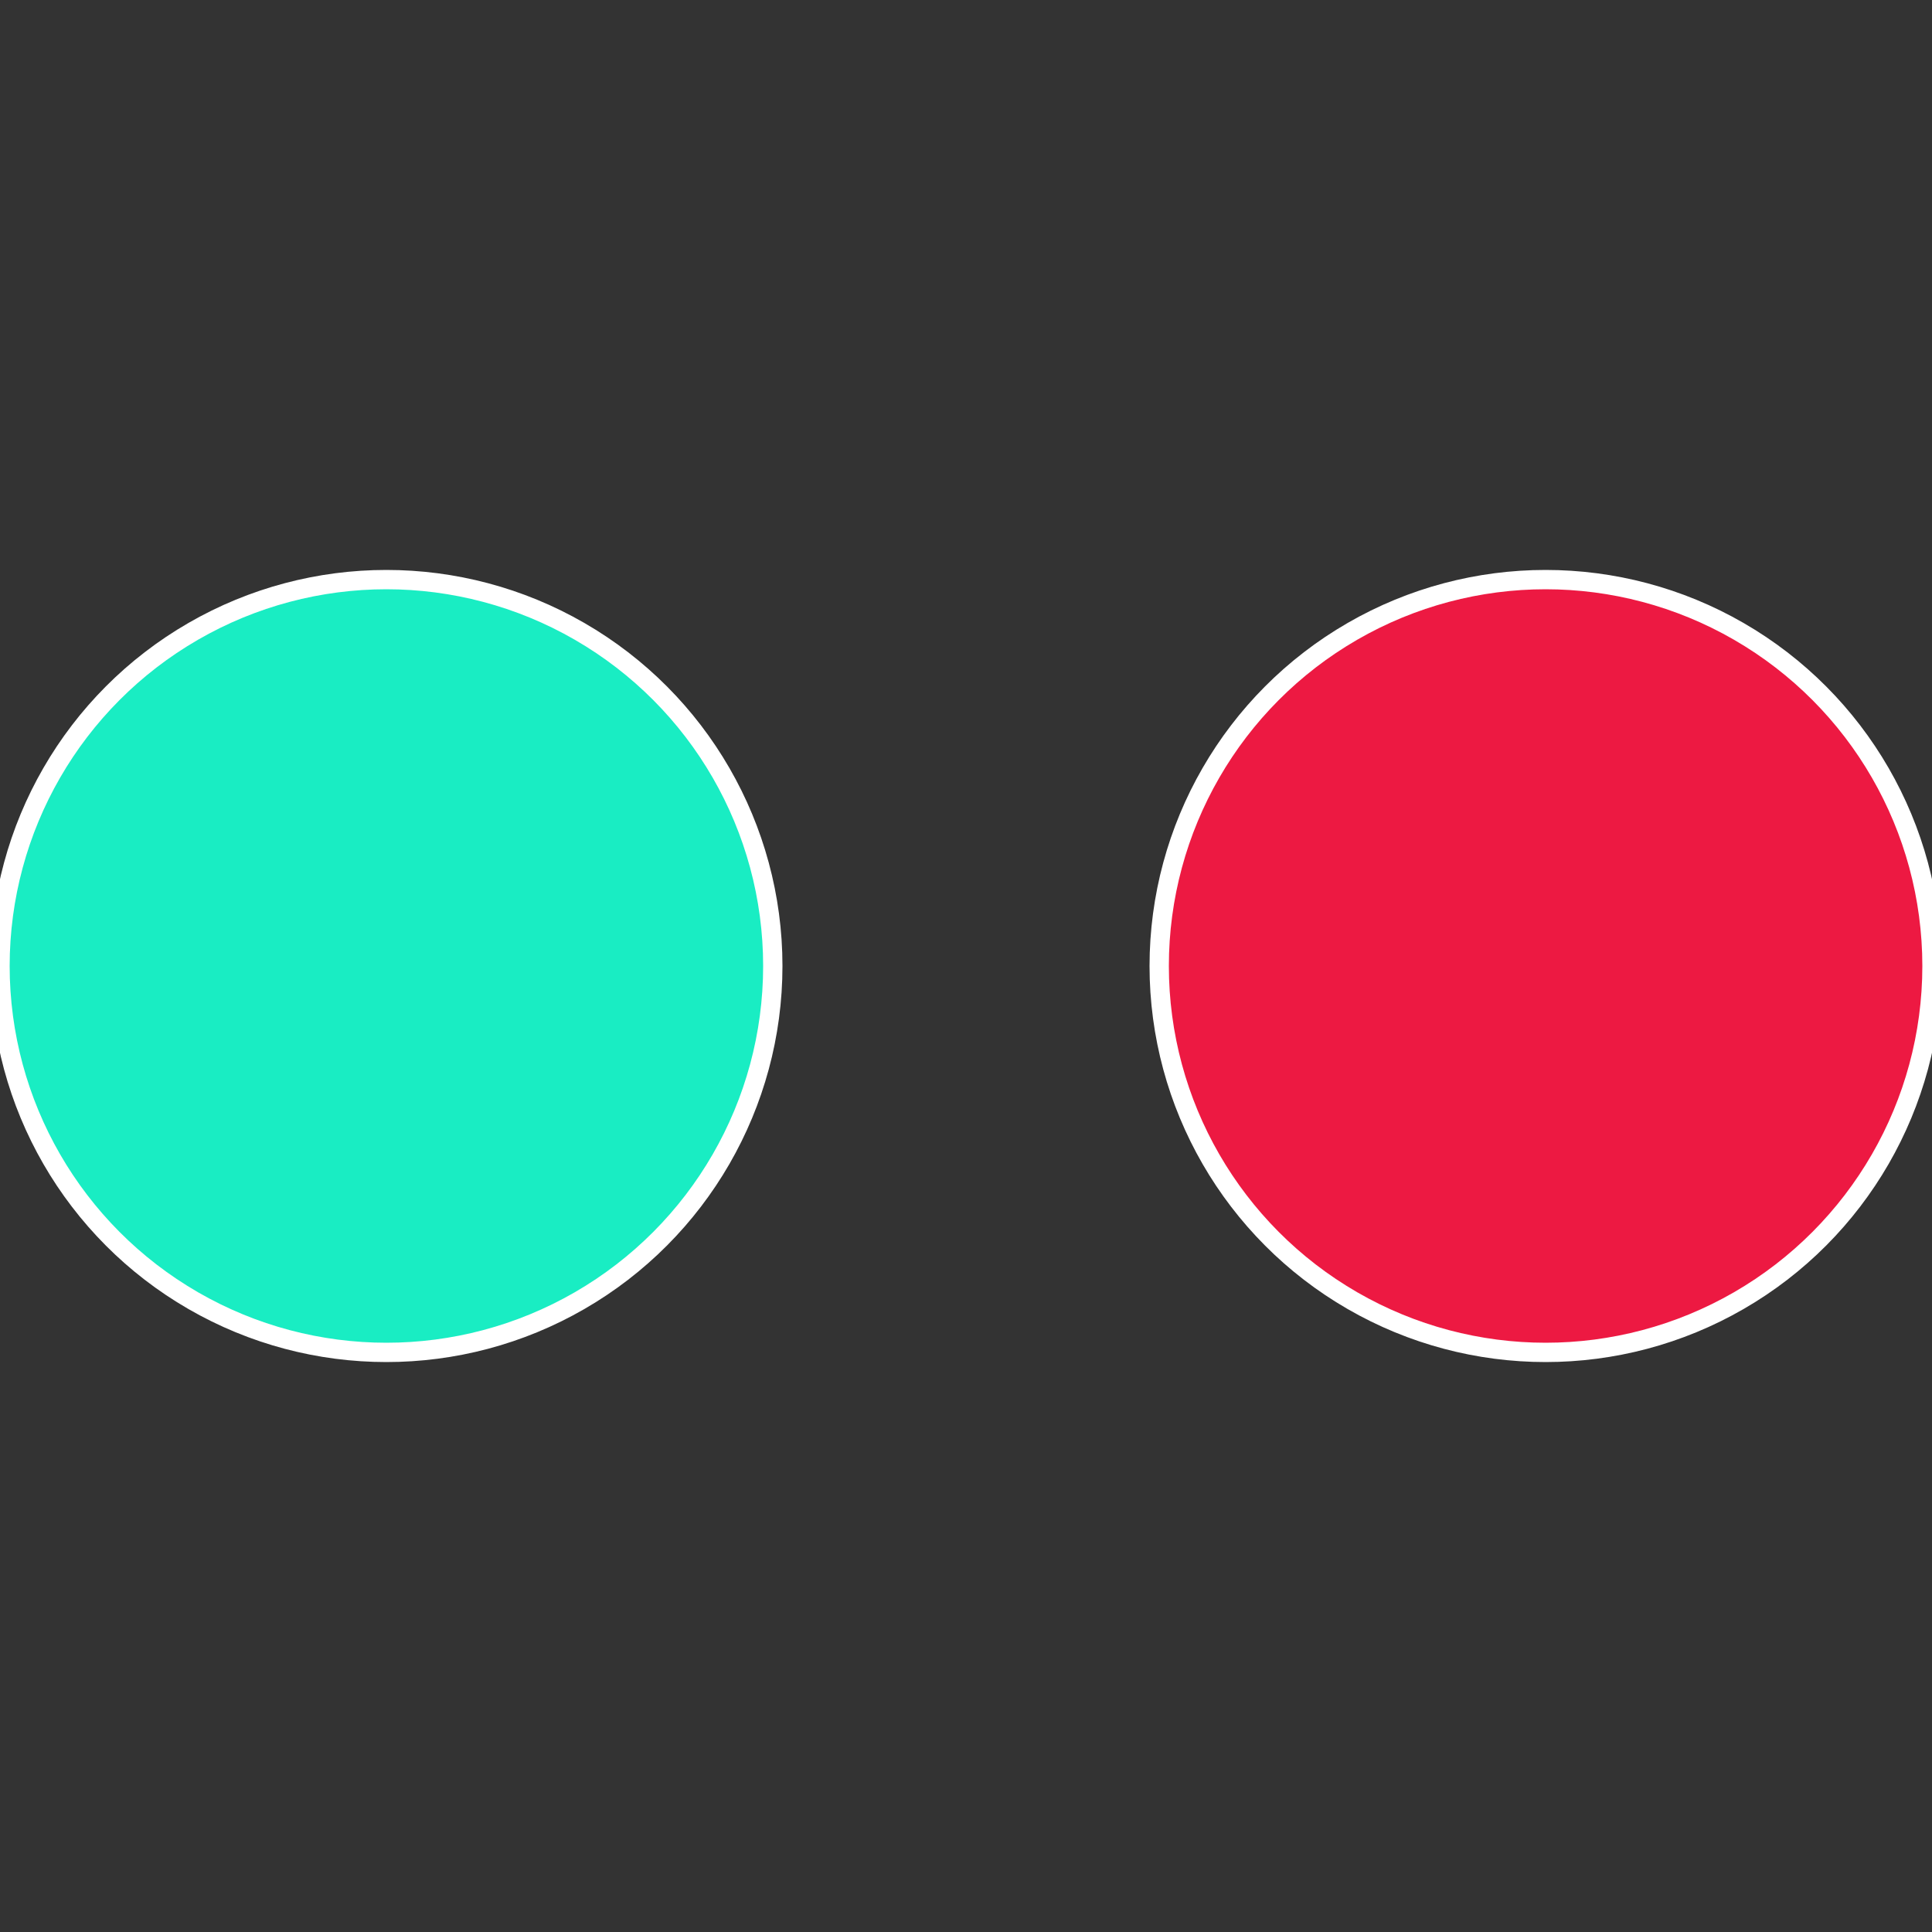 <?xml version="1.0" standalone="no"?>
<svg width="500" height="500" viewBox="-1 -1 2 2" xmlns="http://www.w3.org/2000/svg">
 
                <rect x="-1" y="-1" width="2" height="2" fill="#333333" stroke="none"/>
 
                <circle cx="0.6" cy="0" r="0.4" fill="#ed1942" stroke="#fff" stroke-width="1%" />
             
                <circle cx="-0.6" cy="7.3478807948841E-17" r="0.4" fill="#19edc3" stroke="#fff" stroke-width="1%" />
            </svg>
